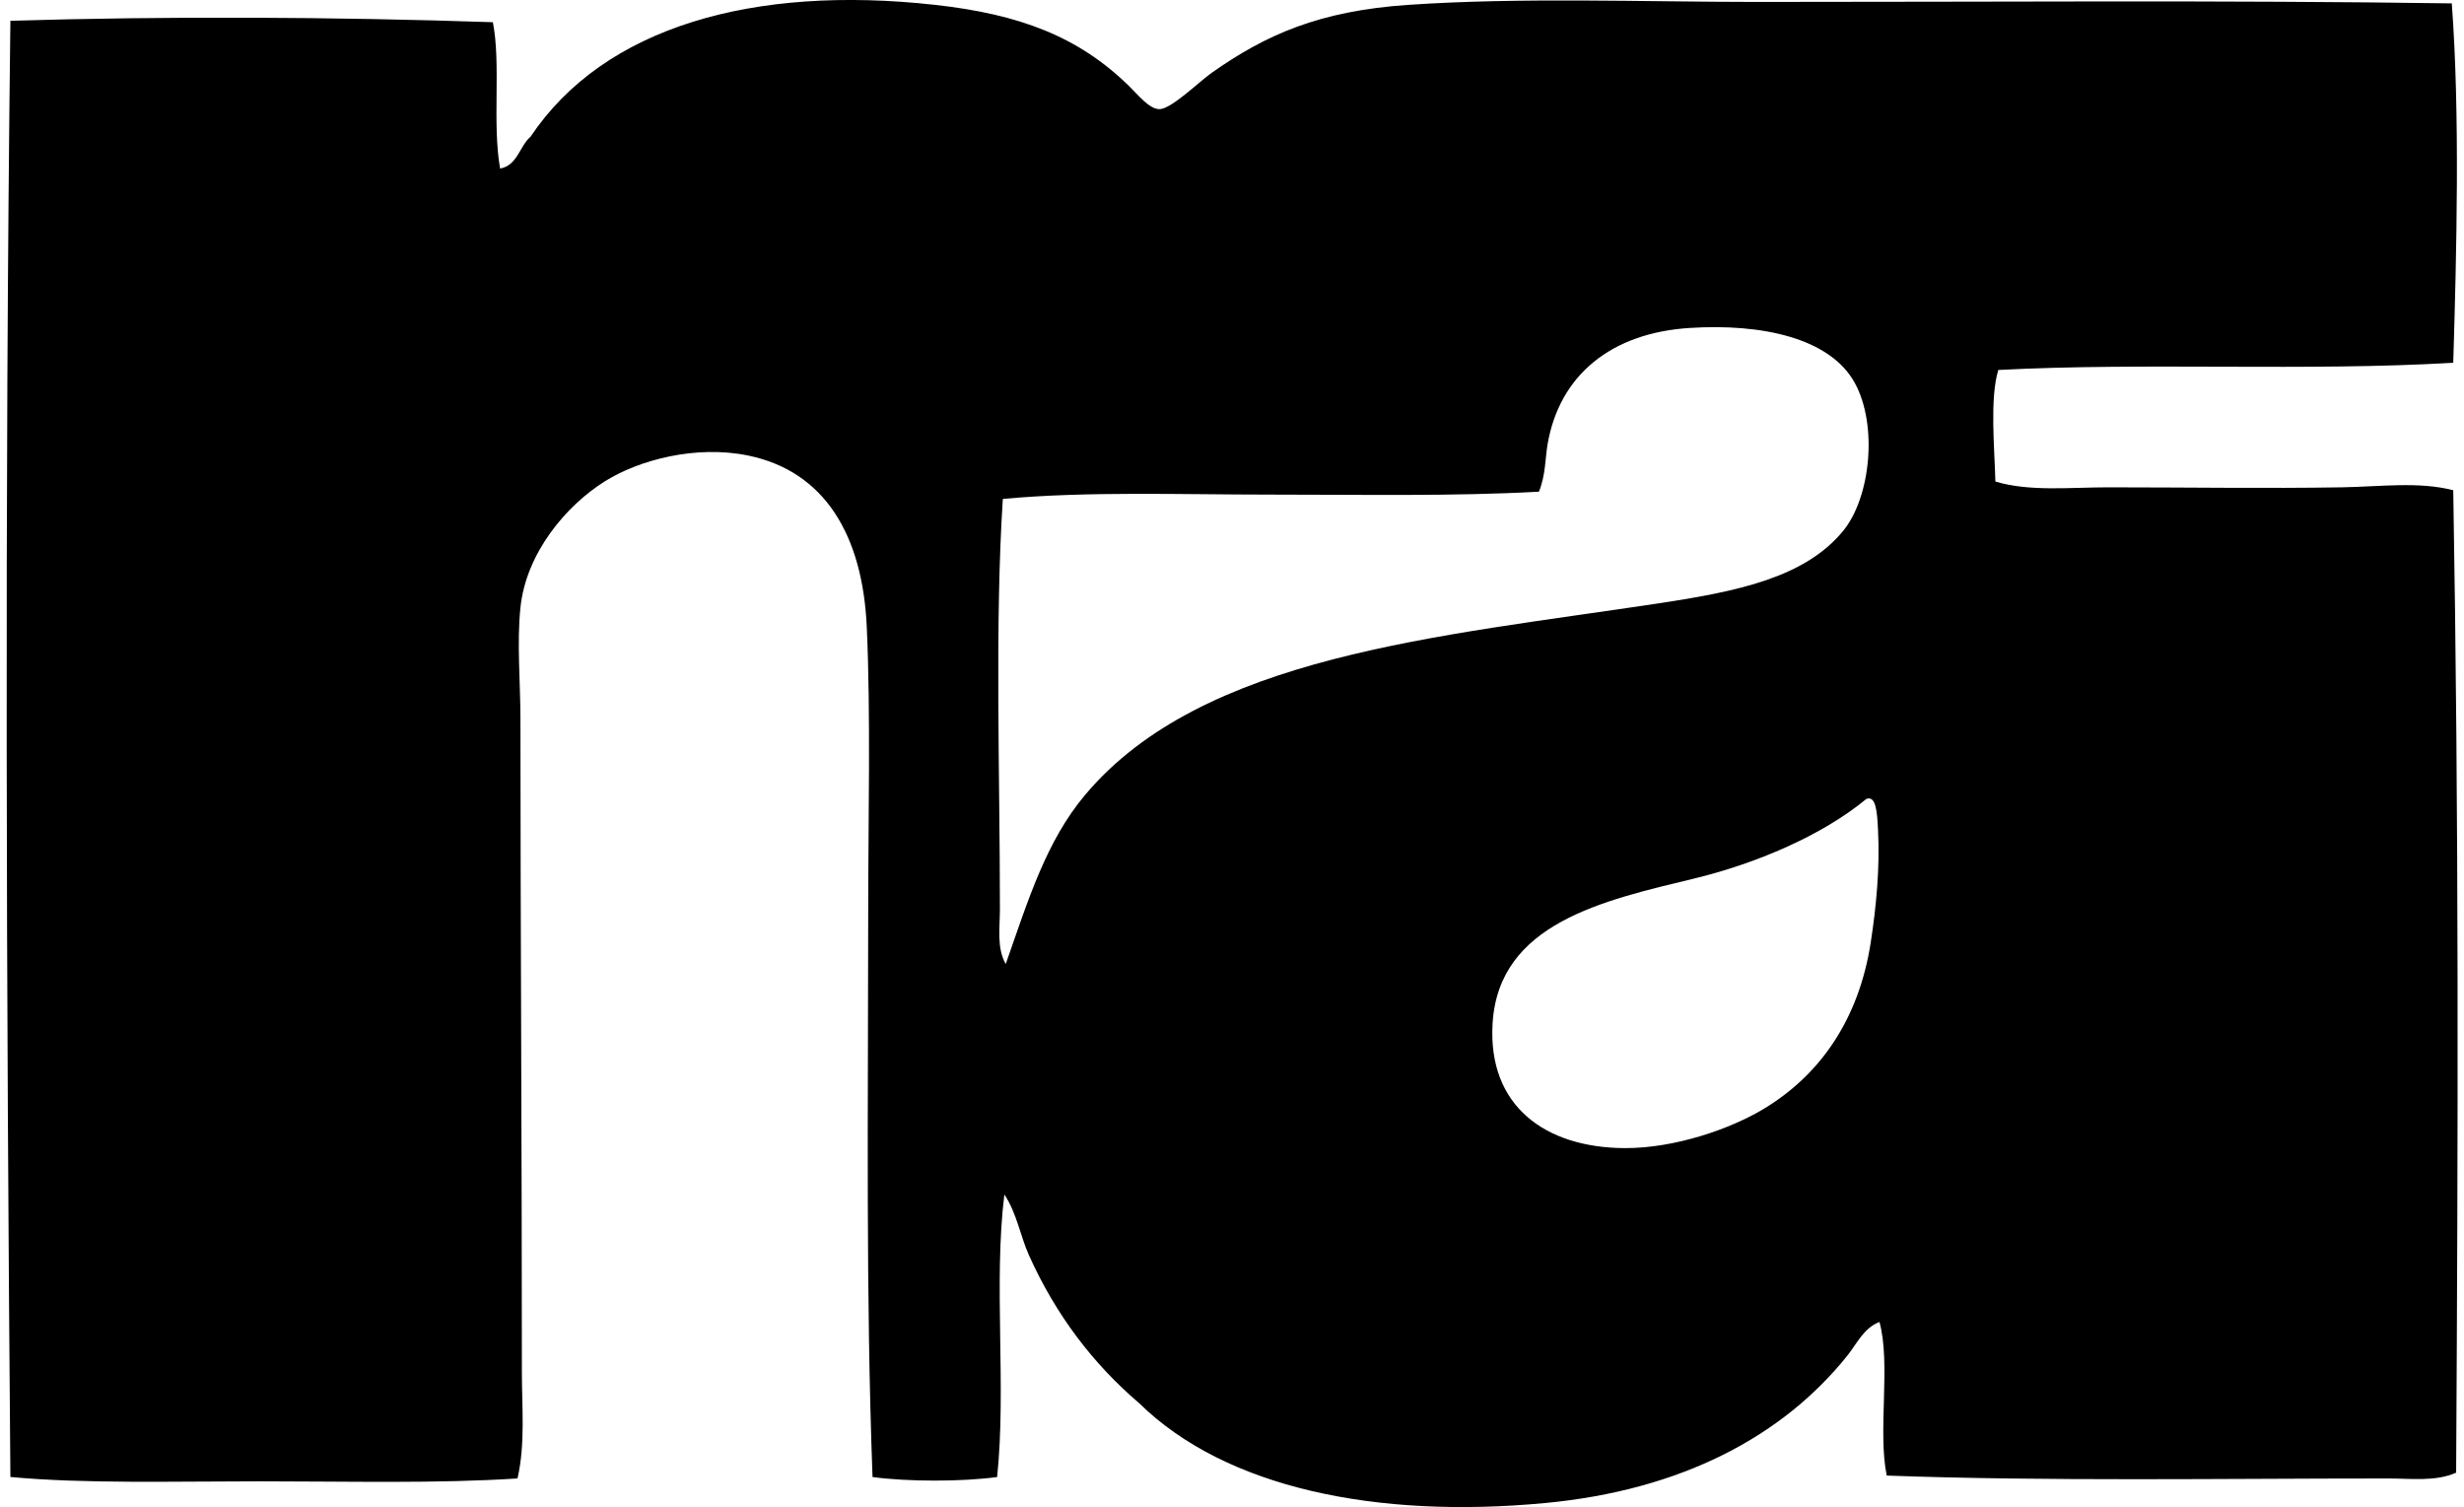 <svg xmlns="http://www.w3.org/2000/svg" width="327" height="200" fill="none" viewBox="0 0 327 200">
  <path fill="#000" fill-rule="evenodd" d="M325.38.45c1.105 14.796.63 33.108.194 47.688-19.282 1.158-40.954-.063-60.378.961-1.151 3.792-.496 10.393-.387 14.806 4.527 1.36 9.813.768 14.999.768 10.347 0 20.882.164 30.96 0 5.123-.08 10.187-.802 14.806.387.755 44.047.642 85.635.382 130.375-2.73 1.218-6.005.769-9.037.773-21.982 0-45.299.391-66.529-.386-1.218-5.9.563-14.793-.962-20.387-2.074.786-3.01 2.894-4.228 4.422-8.604 10.779-22.091 17.917-40.189 19.614-22.314 2.099-42.352-1.974-53.84-13.265-6.106-5.198-11.086-11.753-14.613-19.614-1.175-2.624-1.604-5.559-3.267-8.079-1.457 11.783.286 25.564-.961 37.502-4.649.634-11.888.634-16.536 0-.903-24.489-.579-48.797-.575-74.613 0-12.593.348-26.571-.193-38.266-.559-12.055-5.535-20.596-15.768-22.687-6.878-1.407-14.449.563-19.038 3.46-5.09 3.212-10.401 9.465-11.153 16.725-.487 4.711 0 9.863 0 14.806.004 27.671.193 56.989.193 86.722 0 4.632.466 9.461-.58 14.042-10.72.697-22.565.382-34.226.382-11.585 0-23.166.34-33.075-.575C.84 131.875.61 66.017 1.379 2.759c20.642-.626 42.998-.525 64.03.188 1.097 5.581-.108 13.412.962 19.425 2.318-.436 2.558-2.956 4.04-4.232C80.19 3.523 100.048-2.02 124.058.642c11.304 1.252 19.084 4.229 25.769 10.77 1.21 1.18 2.683 3.058 4.035 3.074 1.55.017 5.304-3.665 6.92-4.807 7.189-5.069 14.286-8.235 26.152-9.037C201.841-.37 218.12.252 232.893.256c31.072.008 62.154-.248 92.487.193ZM144.049 105.441c15.575-18.463 46.731-20.932 76.146-25.383 10.405-1.575 19.349-3.41 24.421-9.616 3.632-4.443 4.607-14.008 1.541-19.614-3.283-6.005-12.412-7.915-21.923-7.306-10.439.663-17.258 6.273-18.845 15.385-.332 1.906-.256 4.132-1.155 6.345-11.371.625-23.464.386-35.574.386-12.064 0-24.409-.462-35.574.575-1.071 16.523-.387 36.528-.387 54.42 0 2.502-.445 5.16.773 7.306 3.002-8.557 5.366-16.322 10.577-22.498Zm80.76 11.157c-12.026 2.905-25.933 5.908-26.726 19.227-.656 11.001 7.037 16.477 17.497 16.54 6.693.038 14.079-2.557 18.459-5.19 7.558-4.543 12.664-11.942 14.23-22.116.723-4.691 1.231-9.893.962-14.999-.113-2.201-.248-4.519-1.537-4.04-5.904 4.888-14.705 8.596-22.885 10.578Z" clip-rule="evenodd"/>
</svg>
